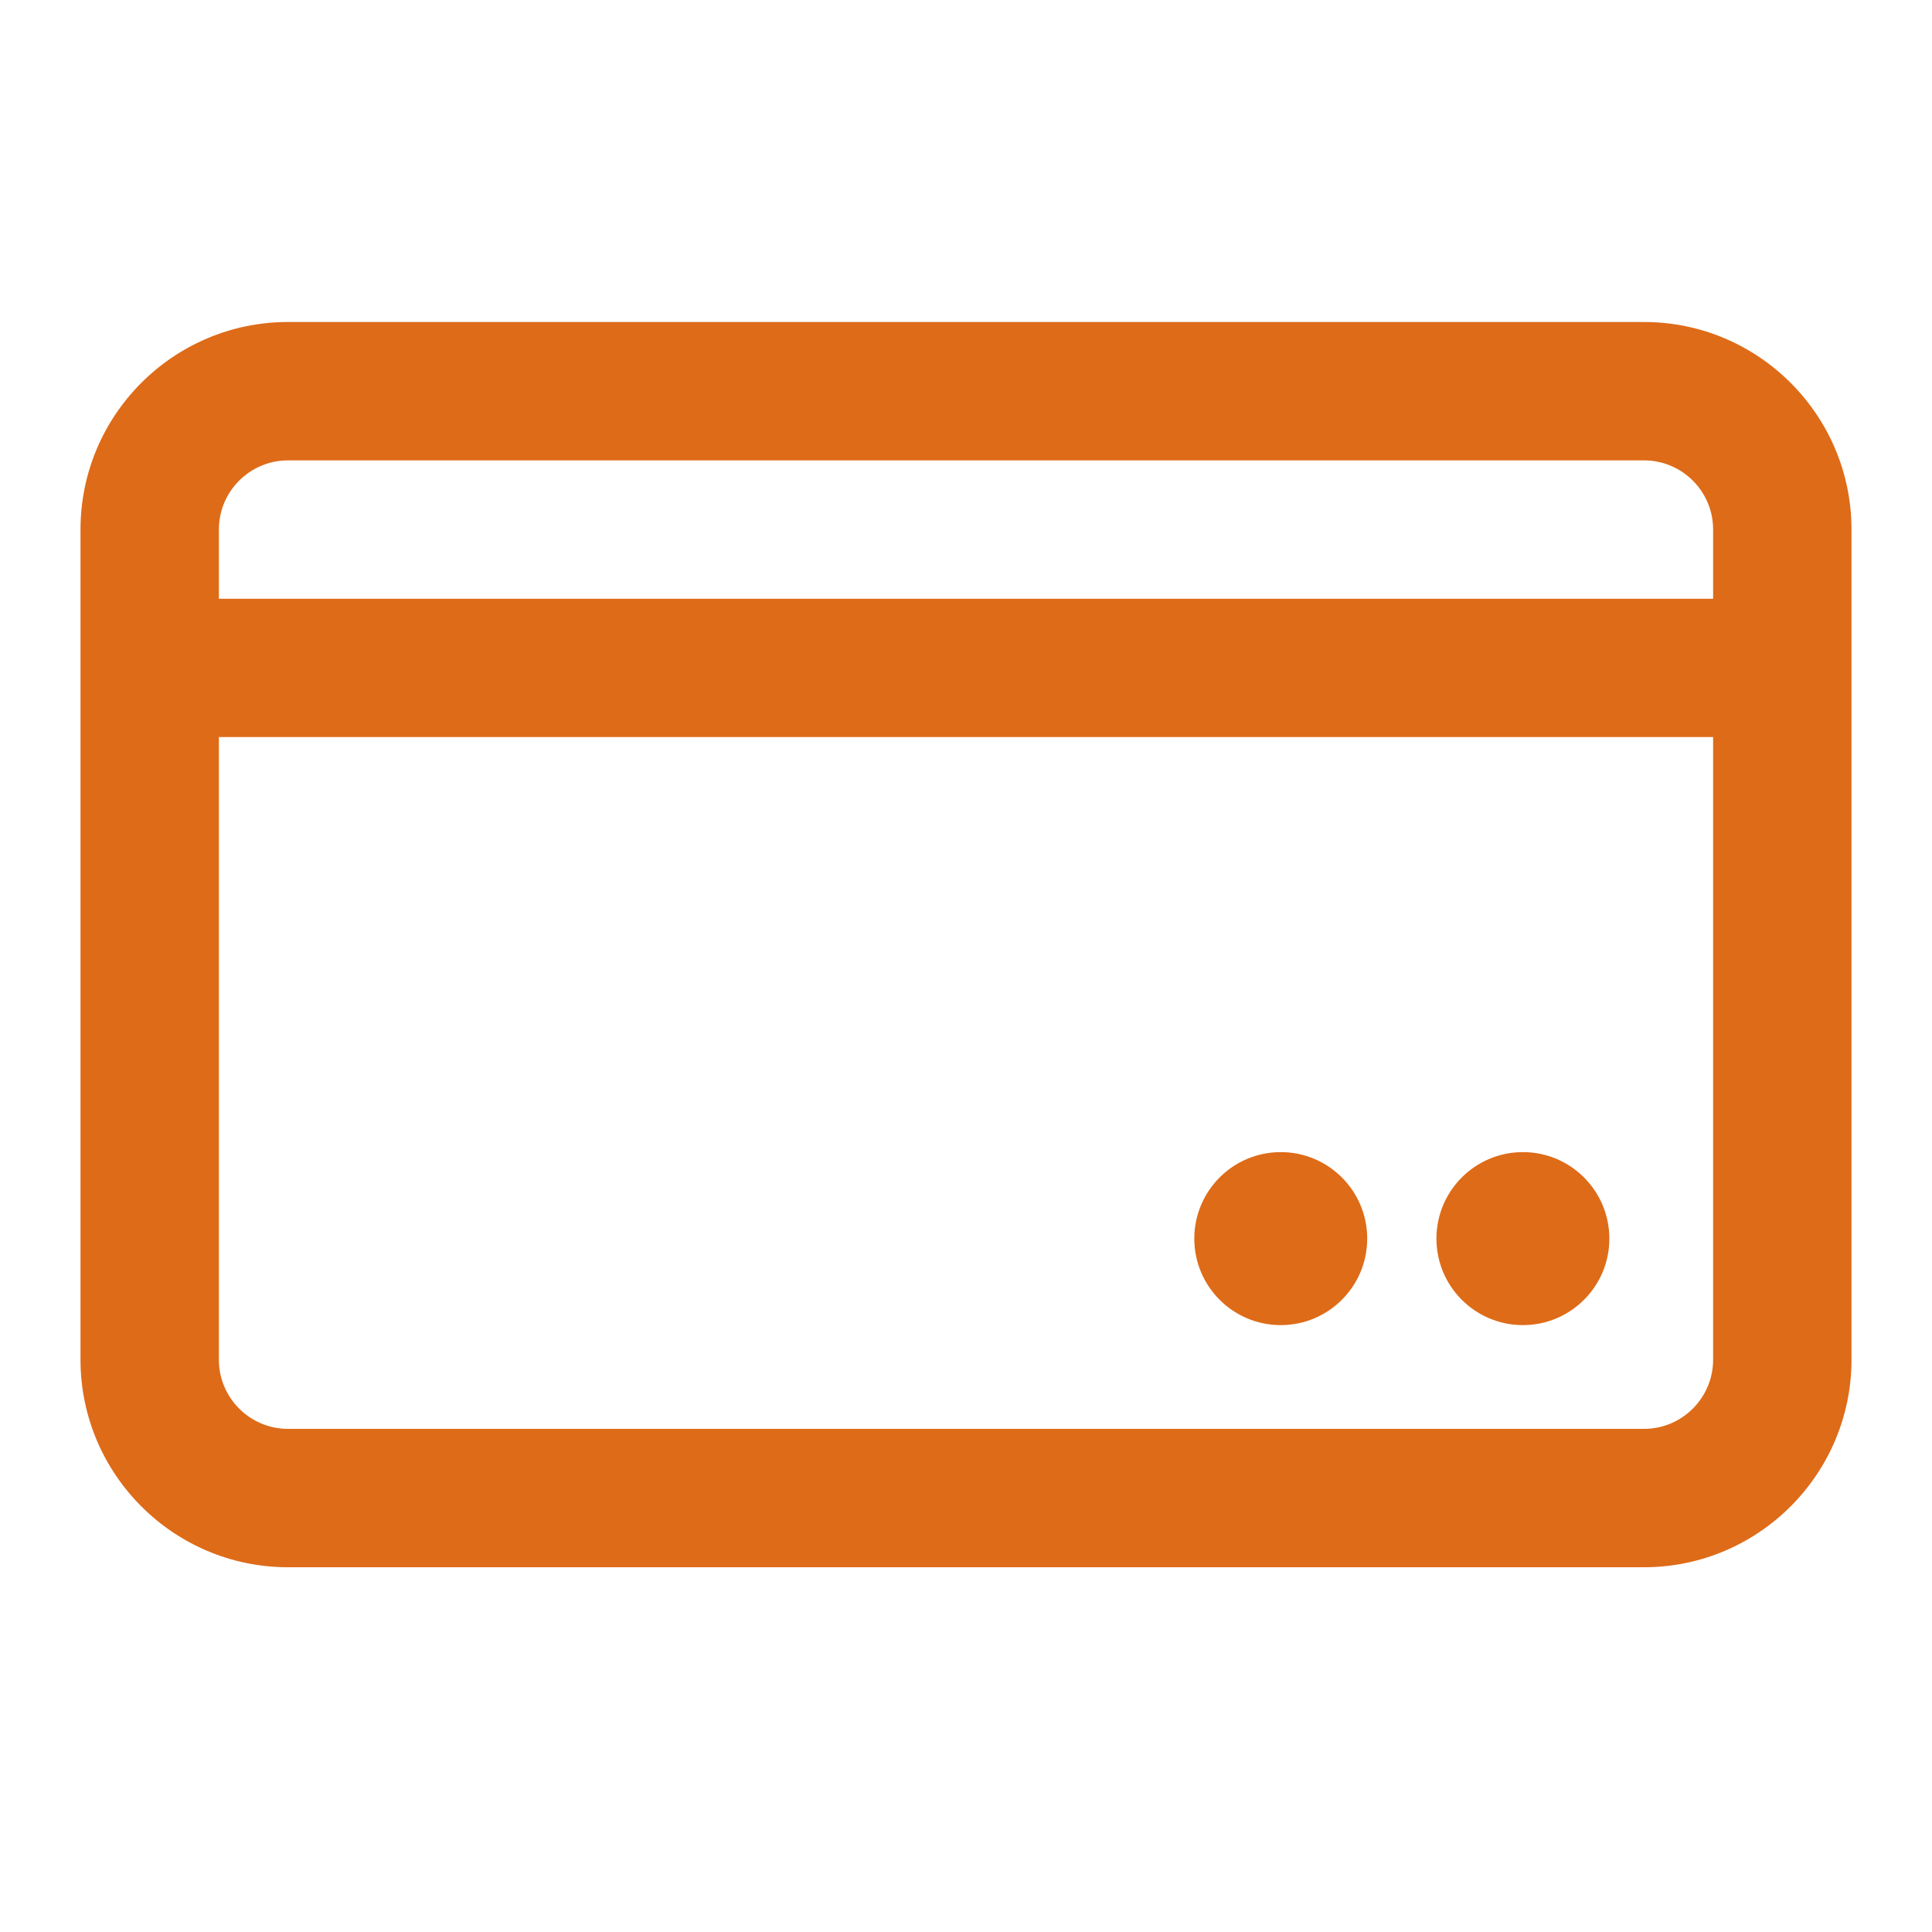 <svg width="24" height="24" viewBox="0 0 24 24" fill="none" xmlns="http://www.w3.org/2000/svg">
<path d="M20.422 4H3.578C2.156 4 1 5.156 1 6.578V16.891C1 18.312 2.156 19.469 3.578 19.469H20.422C21.843 19.469 23 18.312 23 16.891V6.578C23 5.156 21.843 4 20.422 4ZM3.578 5.719H20.422C20.896 5.719 21.281 6.104 21.281 6.578V7.438H2.719V6.578C2.719 6.104 3.104 5.719 3.578 5.719ZM20.422 17.75H3.578C3.104 17.75 2.719 17.364 2.719 16.891V9.156H21.281V16.891C21.281 17.364 20.896 17.75 20.422 17.75ZM19.992 15.387C19.992 15.98 19.511 16.461 18.918 16.461C18.325 16.461 17.844 15.98 17.844 15.387C17.844 14.793 18.325 14.312 18.918 14.312C19.511 14.312 19.992 14.793 19.992 15.387ZM16.984 15.387C16.984 15.98 16.503 16.461 15.91 16.461C15.317 16.461 14.836 15.98 14.836 15.387C14.836 14.793 15.317 14.312 15.91 14.312C16.503 14.312 16.984 14.793 16.984 15.387Z" fill="#DE6B18"/>
</svg>
